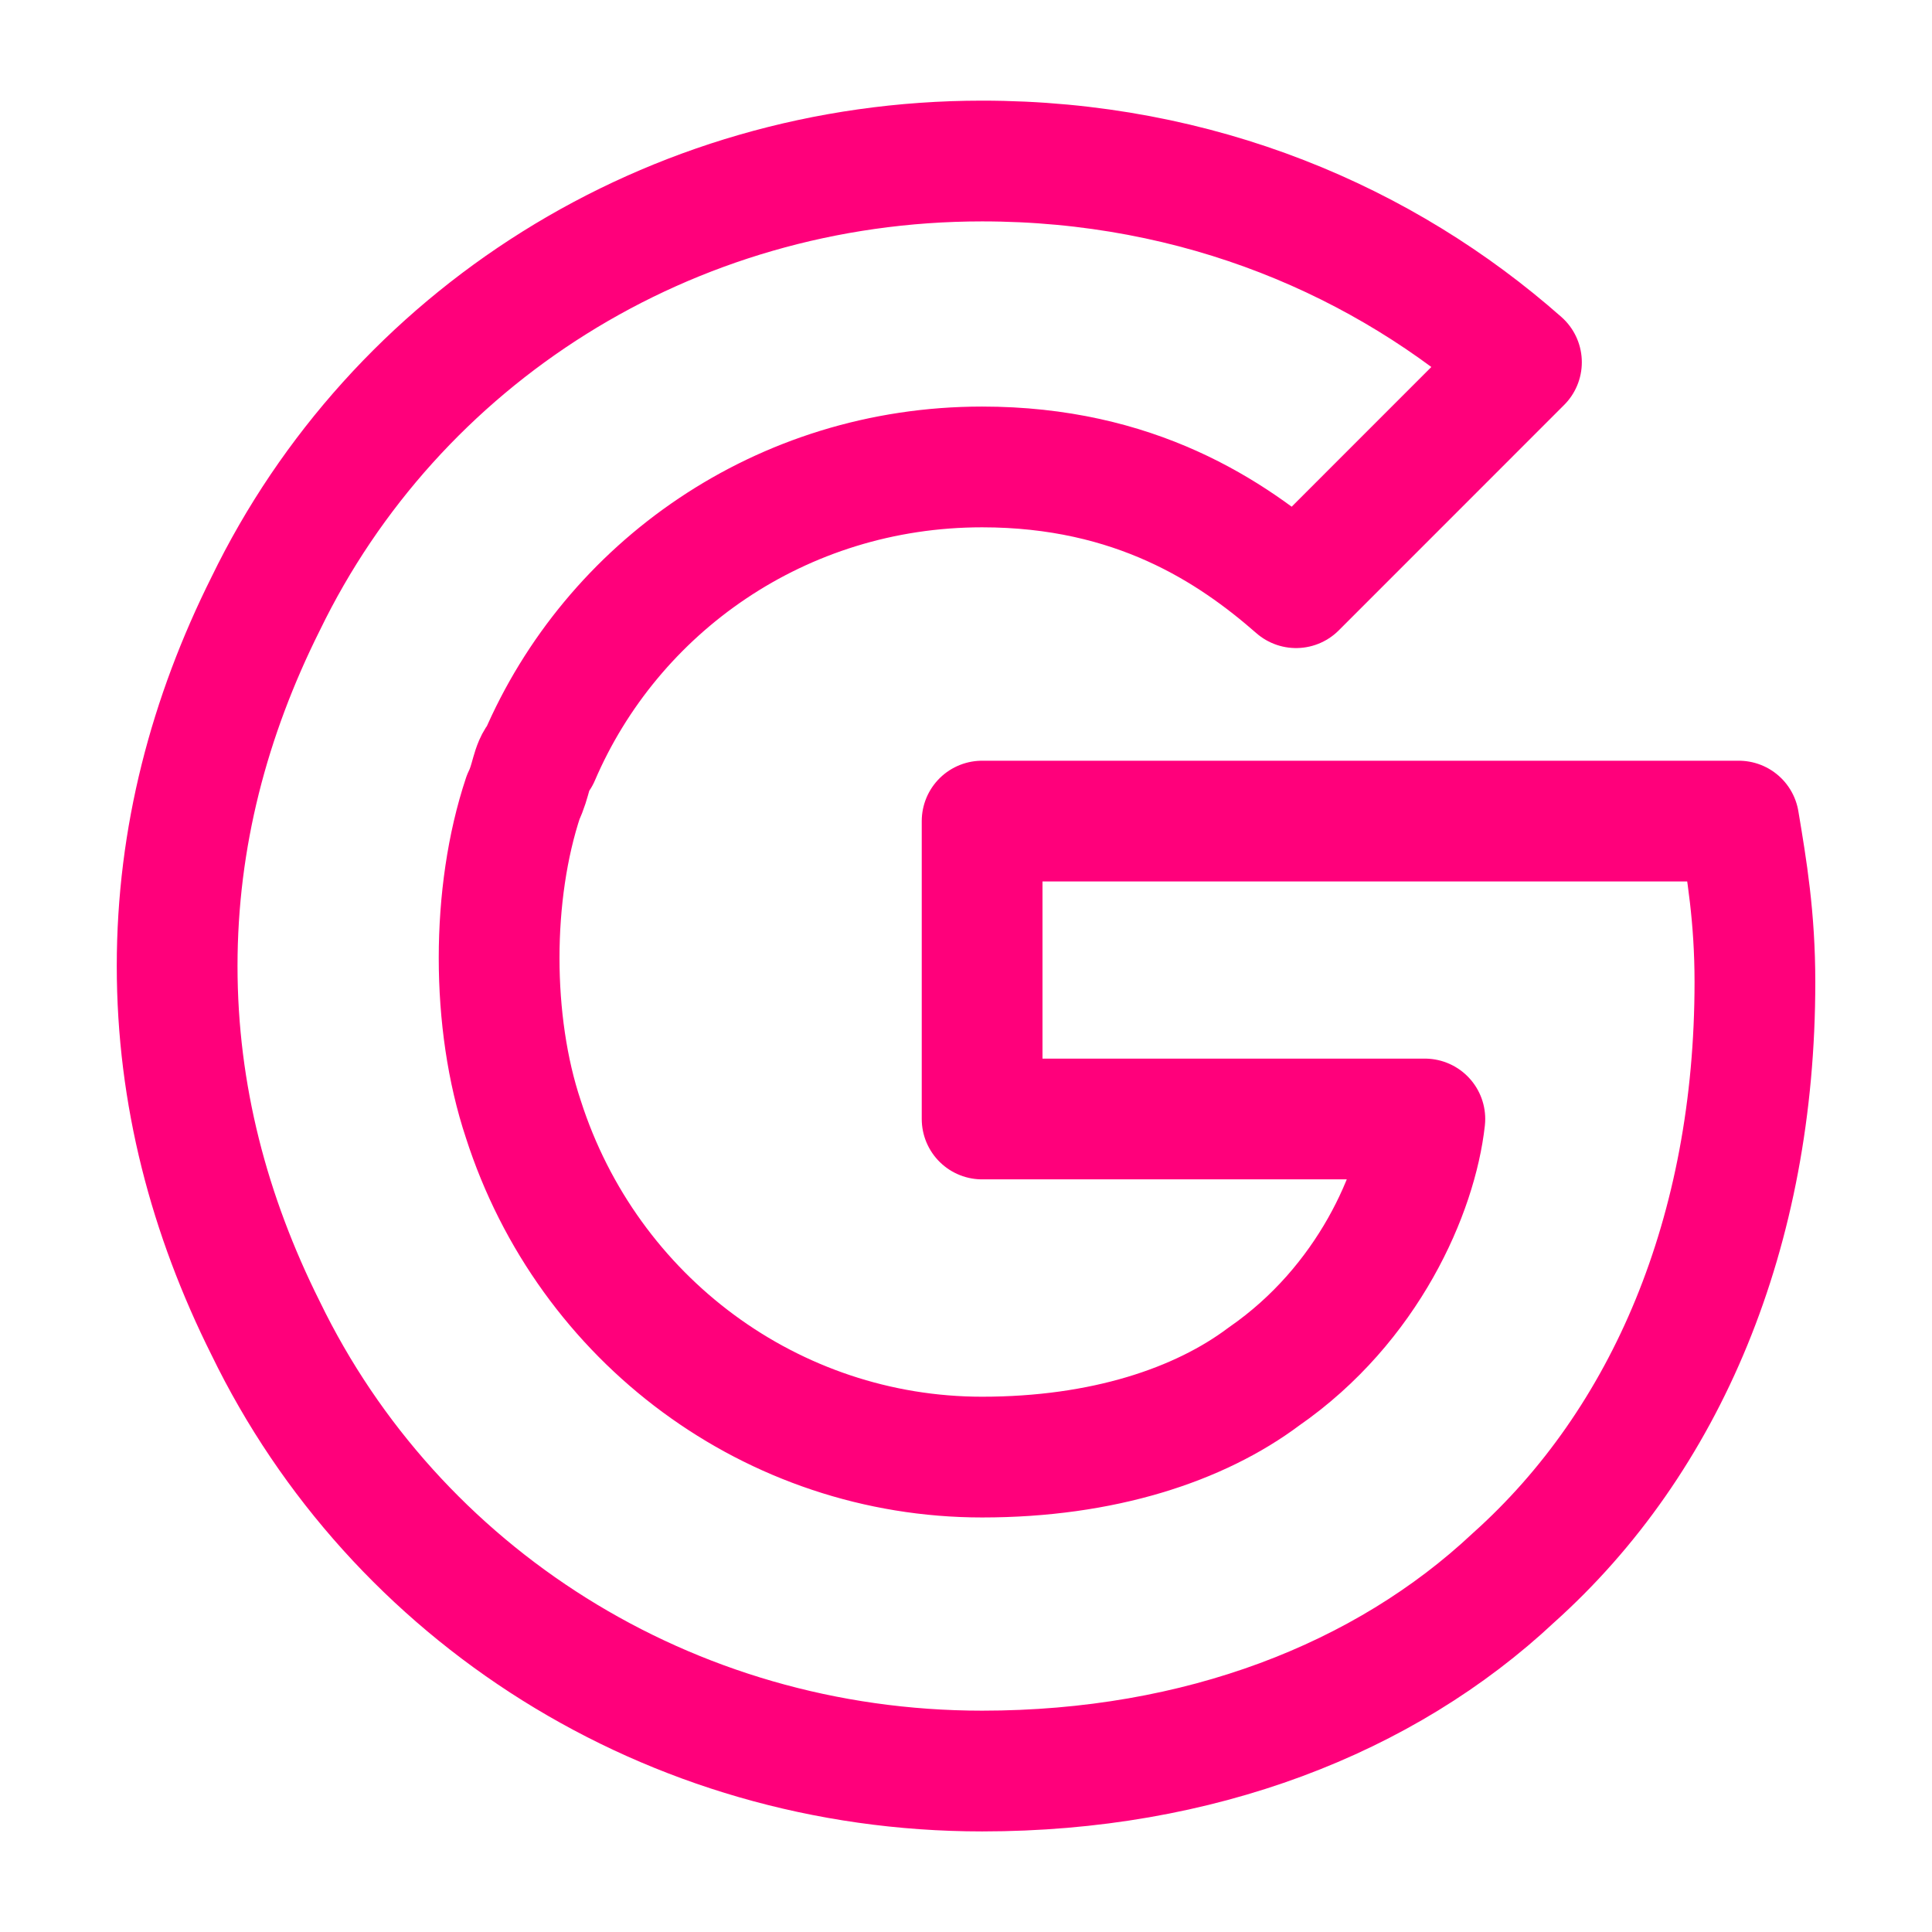 <svg width="32" height="32" viewBox="0 0 32 32" fill="none" xmlns="http://www.w3.org/2000/svg">
<path d="M28.8 13.6H16.267V18.534H23.6C23.467 19.734 22.667 21.6 20.934 22.8C19.867 23.6 18.267 24.134 16.267 24.134C12.8 24.134 9.734 21.867 8.667 18.534C8.4 17.734 8.267 16.8 8.267 15.867C8.267 14.934 8.4 14 8.667 13.2C8.8 12.934 8.8 12.667 8.934 12.534C10.134 9.734 12.934 7.734 16.267 7.734C18.8 7.734 20.4 8.8 21.467 9.734L25.2 6C22.934 4 19.867 2.667 16.267 2.667C11.067 2.667 6.534 5.6 4.4 10C3.467 11.867 2.934 13.867 2.934 16C2.934 18.134 3.467 20.134 4.4 22C6.534 26.4 11.067 29.334 16.267 29.334C19.867 29.334 22.934 28.134 25.067 26.134C27.6 23.867 29.067 20.4 29.067 16.267C29.067 15.2 28.934 14.4 28.8 13.6Z" stroke="#ff007b" stroke-width="2" stroke-miterlimit="10" stroke-linecap="round" stroke-linejoin="round"/>
</svg>
